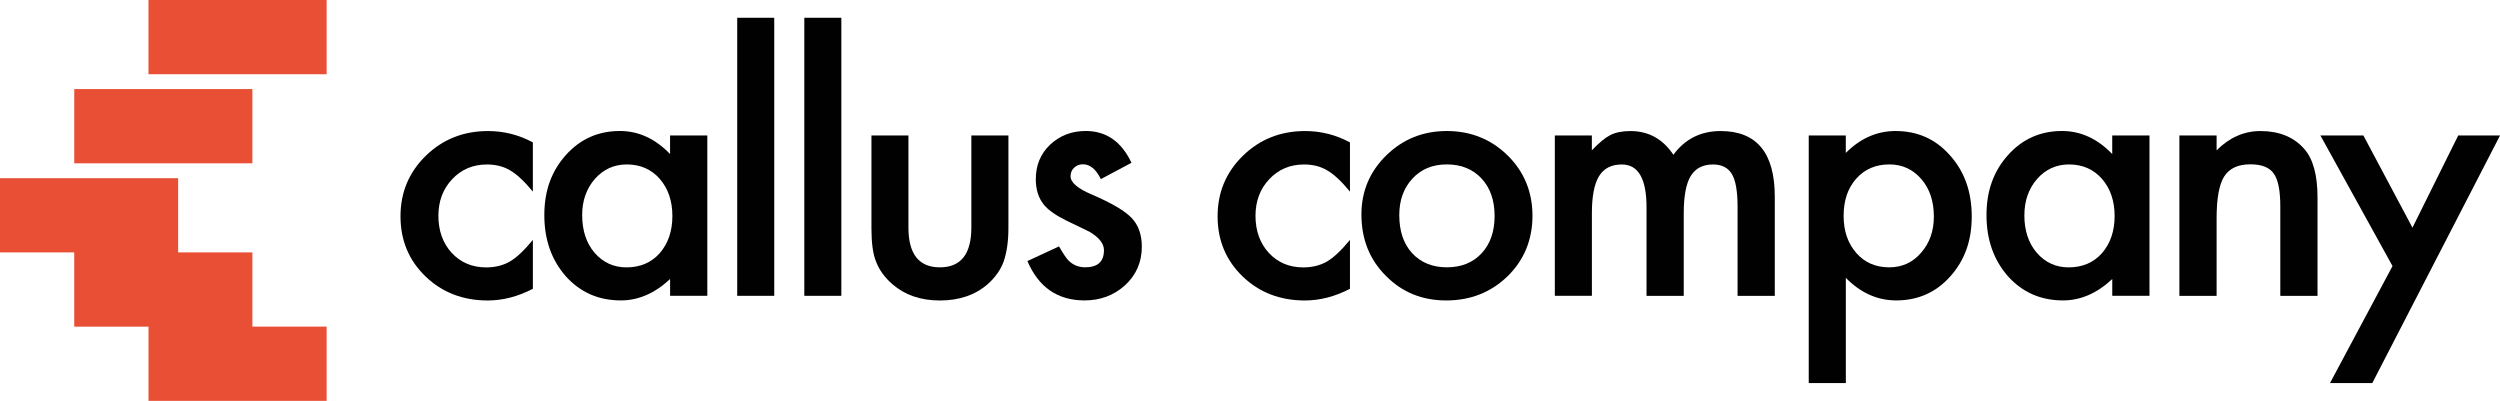 <?xml version="1.0" encoding="UTF-8"?>
<svg id="Layer_2" data-name="Layer 2" xmlns="http://www.w3.org/2000/svg" viewBox="0 0 772.43 123.85">
  <defs>
    <style>
      .cls-1 {
        fill: #010101;
      }

      .cls-2 {
        fill: #e94f35;
      }
    </style>
  </defs>
  <g id="Layer_1-2" data-name="Layer 1">
    <g>
      <g>
        <path class="cls-1" d="m164.64,44v15.21c-2.61-3.19-4.95-5.37-7.02-6.56-2.03-1.22-4.43-1.83-7.17-1.83-4.31,0-7.88,1.51-10.73,4.53-2.85,3.02-4.27,6.8-4.27,11.34s1.37,8.46,4.12,11.45c2.78,2.98,6.32,4.48,10.63,4.48,2.75,0,5.17-.59,7.27-1.78,2.03-1.15,4.43-3.39,7.17-6.72v15.11c-4.65,2.41-9.29,3.61-13.94,3.61-7.66,0-14.07-2.47-19.23-7.43-5.16-4.98-7.73-11.17-7.73-18.57s2.61-13.63,7.83-18.72c5.22-5.09,11.63-7.63,19.23-7.63,4.88,0,9.49,1.17,13.84,3.51Z"/>
        <path class="cls-1" d="m207.04,41.86h11.5v49.54h-11.5v-5.19c-4.71,4.41-9.78,6.61-15.21,6.61-6.85,0-12.51-2.47-16.99-7.43-4.44-5.05-6.66-11.36-6.66-18.92s2.22-13.61,6.66-18.57c4.44-4.95,10-7.43,16.68-7.43,5.76,0,10.94,2.37,15.51,7.12v-5.75Zm-27.16,24.62c0,4.75,1.27,8.61,3.81,11.6,2.61,3.02,5.9,4.53,9.87,4.53,4.24,0,7.66-1.46,10.27-4.37,2.61-3.02,3.92-6.85,3.92-11.5s-1.31-8.48-3.92-11.5c-2.61-2.95-6-4.43-10.17-4.43-3.93,0-7.22,1.49-9.87,4.48-2.61,3.02-3.92,6.75-3.92,11.19Z"/>
        <path class="cls-1" d="m239.22,5.49v85.91h-11.44V5.49h11.44Z"/>
        <path class="cls-1" d="m259.95,5.49v85.91h-11.44V5.49h11.44Z"/>
        <path class="cls-1" d="m280.68,41.86v28.43c0,8.21,3.24,12.31,9.72,12.31s9.72-4.1,9.72-12.31v-28.43h11.45v28.69c0,3.97-.49,7.39-1.48,10.28-.95,2.58-2.59,4.9-4.93,6.97-3.87,3.36-8.78,5.04-14.75,5.04s-10.83-1.68-14.7-5.04c-2.37-2.07-4.05-4.39-5.04-6.97-.95-2.31-1.42-5.73-1.42-10.28v-28.69h11.44Z"/>
        <path class="cls-1" d="m349.59,50.3l-9.46,5.04c-1.49-3.05-3.34-4.58-5.54-4.58-1.05,0-1.95.35-2.7,1.04-.75.7-1.12,1.59-1.12,2.67,0,1.9,2.2,3.78,6.61,5.65,6.07,2.61,10.16,5.02,12.26,7.22,2.1,2.2,3.15,5.17,3.15,8.9,0,4.78-1.76,8.78-5.29,12-3.43,3.05-7.56,4.58-12.41,4.58-8.31,0-14.19-4.05-17.65-12.16l9.77-4.53c1.36,2.38,2.39,3.88,3.1,4.53,1.39,1.29,3.05,1.93,4.98,1.93,3.87,0,5.8-1.76,5.8-5.29,0-2.04-1.49-3.93-4.48-5.7-1.15-.58-2.31-1.14-3.46-1.68-1.15-.54-2.32-1.1-3.51-1.68-3.32-1.63-5.66-3.26-7.02-4.88-1.73-2.07-2.59-4.73-2.59-7.99,0-4.31,1.47-7.87,4.43-10.68,3.02-2.81,6.68-4.22,10.99-4.22,6.34,0,11.05,3.27,14.14,9.82Z"/>
        <path class="cls-1" d="m417.1,44v15.21c-2.61-3.19-4.95-5.37-7.02-6.56-2.03-1.22-4.43-1.83-7.17-1.83-4.31,0-7.88,1.51-10.73,4.53-2.85,3.02-4.27,6.8-4.27,11.34s1.37,8.46,4.12,11.45c2.78,2.98,6.32,4.48,10.63,4.48,2.75,0,5.17-.59,7.27-1.78,2.03-1.15,4.43-3.39,7.17-6.72v15.11c-4.65,2.41-9.29,3.61-13.94,3.61-7.66,0-14.07-2.47-19.23-7.43-5.15-4.98-7.73-11.17-7.73-18.57s2.61-13.63,7.83-18.72c5.22-5.09,11.63-7.63,19.23-7.63,4.88,0,9.49,1.17,13.84,3.51Z"/>
        <path class="cls-1" d="m420.64,66.27c0-7.15,2.56-13.24,7.68-18.26,5.12-5.02,11.36-7.53,18.72-7.53s13.67,2.53,18.82,7.58c5.09,5.05,7.63,11.26,7.63,18.62s-2.56,13.65-7.68,18.67c-5.15,4.98-11.48,7.48-18.97,7.48s-13.65-2.54-18.67-7.63c-5.02-5.02-7.53-11.33-7.53-18.92Zm11.7.2c0,4.95,1.32,8.87,3.97,11.75,2.71,2.92,6.29,4.37,10.73,4.37s8.05-1.44,10.73-4.32c2.68-2.88,4.02-6.73,4.02-11.55s-1.34-8.66-4.02-11.55c-2.71-2.92-6.29-4.37-10.73-4.37s-7.92,1.46-10.63,4.37c-2.71,2.92-4.07,6.68-4.07,11.29Z"/>
        <path class="cls-1" d="m480.39,41.86h11.45v4.58c2.2-2.31,4.09-3.87,5.65-4.68,1.66-.85,3.75-1.27,6.26-1.27,5.6,0,10.02,2.44,13.28,7.33,3.59-4.88,8.46-7.33,14.6-7.33,11.16,0,16.73,6.77,16.73,20.3v30.62h-11.5v-27.52c0-4.75-.58-8.11-1.73-10.07-1.19-2-3.14-3-5.85-3-3.15,0-5.45,1.19-6.89,3.56s-2.16,6.19-2.16,11.45v25.58h-11.5v-27.37c0-8.82-2.54-13.22-7.63-13.22-3.22,0-5.57,1.2-7.04,3.61-1.48,2.41-2.21,6.21-2.21,11.39v25.58h-11.45v-49.54Z"/>
        <path class="cls-1" d="m570.3,118.36h-11.45V41.86h11.45v5.39c4.51-4.51,9.63-6.77,15.36-6.77,6.82,0,12.43,2.51,16.84,7.53,4.48,4.98,6.71,11.27,6.71,18.87s-2.22,13.61-6.66,18.56c-4.41,4.92-9.97,7.38-16.68,7.38-5.8,0-10.99-2.32-15.56-6.97v32.5Zm27.21-51.43c0-4.75-1.29-8.61-3.87-11.6-2.61-3.02-5.9-4.53-9.87-4.53-4.21,0-7.61,1.46-10.22,4.37-2.61,2.92-3.92,6.75-3.92,11.5s1.3,8.48,3.92,11.5c2.58,2.95,5.97,4.43,10.17,4.43,3.97,0,7.24-1.49,9.82-4.48,2.64-2.98,3.97-6.72,3.97-11.19Z"/>
        <path class="cls-1" d="m652.63,41.86h11.5v49.54h-11.5v-5.19c-4.71,4.41-9.78,6.61-15.21,6.61-6.85,0-12.51-2.47-16.99-7.43-4.44-5.05-6.66-11.36-6.66-18.92s2.22-13.61,6.66-18.57c4.44-4.95,10-7.43,16.68-7.43,5.76,0,10.94,2.37,15.51,7.12v-5.75Zm-27.16,24.62c0,4.75,1.27,8.61,3.82,11.6,2.61,3.02,5.9,4.53,9.87,4.53,4.24,0,7.66-1.46,10.28-4.37,2.61-3.02,3.92-6.85,3.92-11.5s-1.31-8.48-3.92-11.5c-2.61-2.95-6-4.43-10.17-4.43-3.93,0-7.22,1.49-9.87,4.48-2.61,3.02-3.92,6.75-3.92,11.19Z"/>
        <path class="cls-1" d="m673.37,41.86h11.5v4.58c4-3.97,8.51-5.95,13.53-5.95,5.76,0,10.26,1.81,13.48,5.44,2.78,3.09,4.17,8.12,4.17,15.11v30.37h-11.5v-27.67c0-4.88-.68-8.26-2.03-10.12-1.32-1.9-3.73-2.85-7.22-2.85-3.8,0-6.49,1.25-8.09,3.76-1.56,2.48-2.34,6.8-2.34,12.97v23.91h-11.5v-49.54Z"/>
        <path class="cls-1" d="m739.22,82.2l-22.28-40.34h13.28l15.16,28.48,14.14-28.48h12.92l-39.47,76.5h-13.07l19.33-36.17Z"/>
      </g>
      <g>
        <rect class="cls-2" x="45.87" width="55.05" height="22.94"/>
        <rect class="cls-2" x="22.94" y="27.52" width="55.04" height="22.94"/>
        <polygon class="cls-2" points="77.98 77.99 55.04 77.99 55.04 55.05 0 55.05 0 77.99 22.93 77.99 22.93 100.93 45.88 100.93 45.88 123.85 100.92 123.85 100.92 100.92 77.98 100.92 77.98 77.99"/>
      </g>
    </g>
  </g>
</svg>